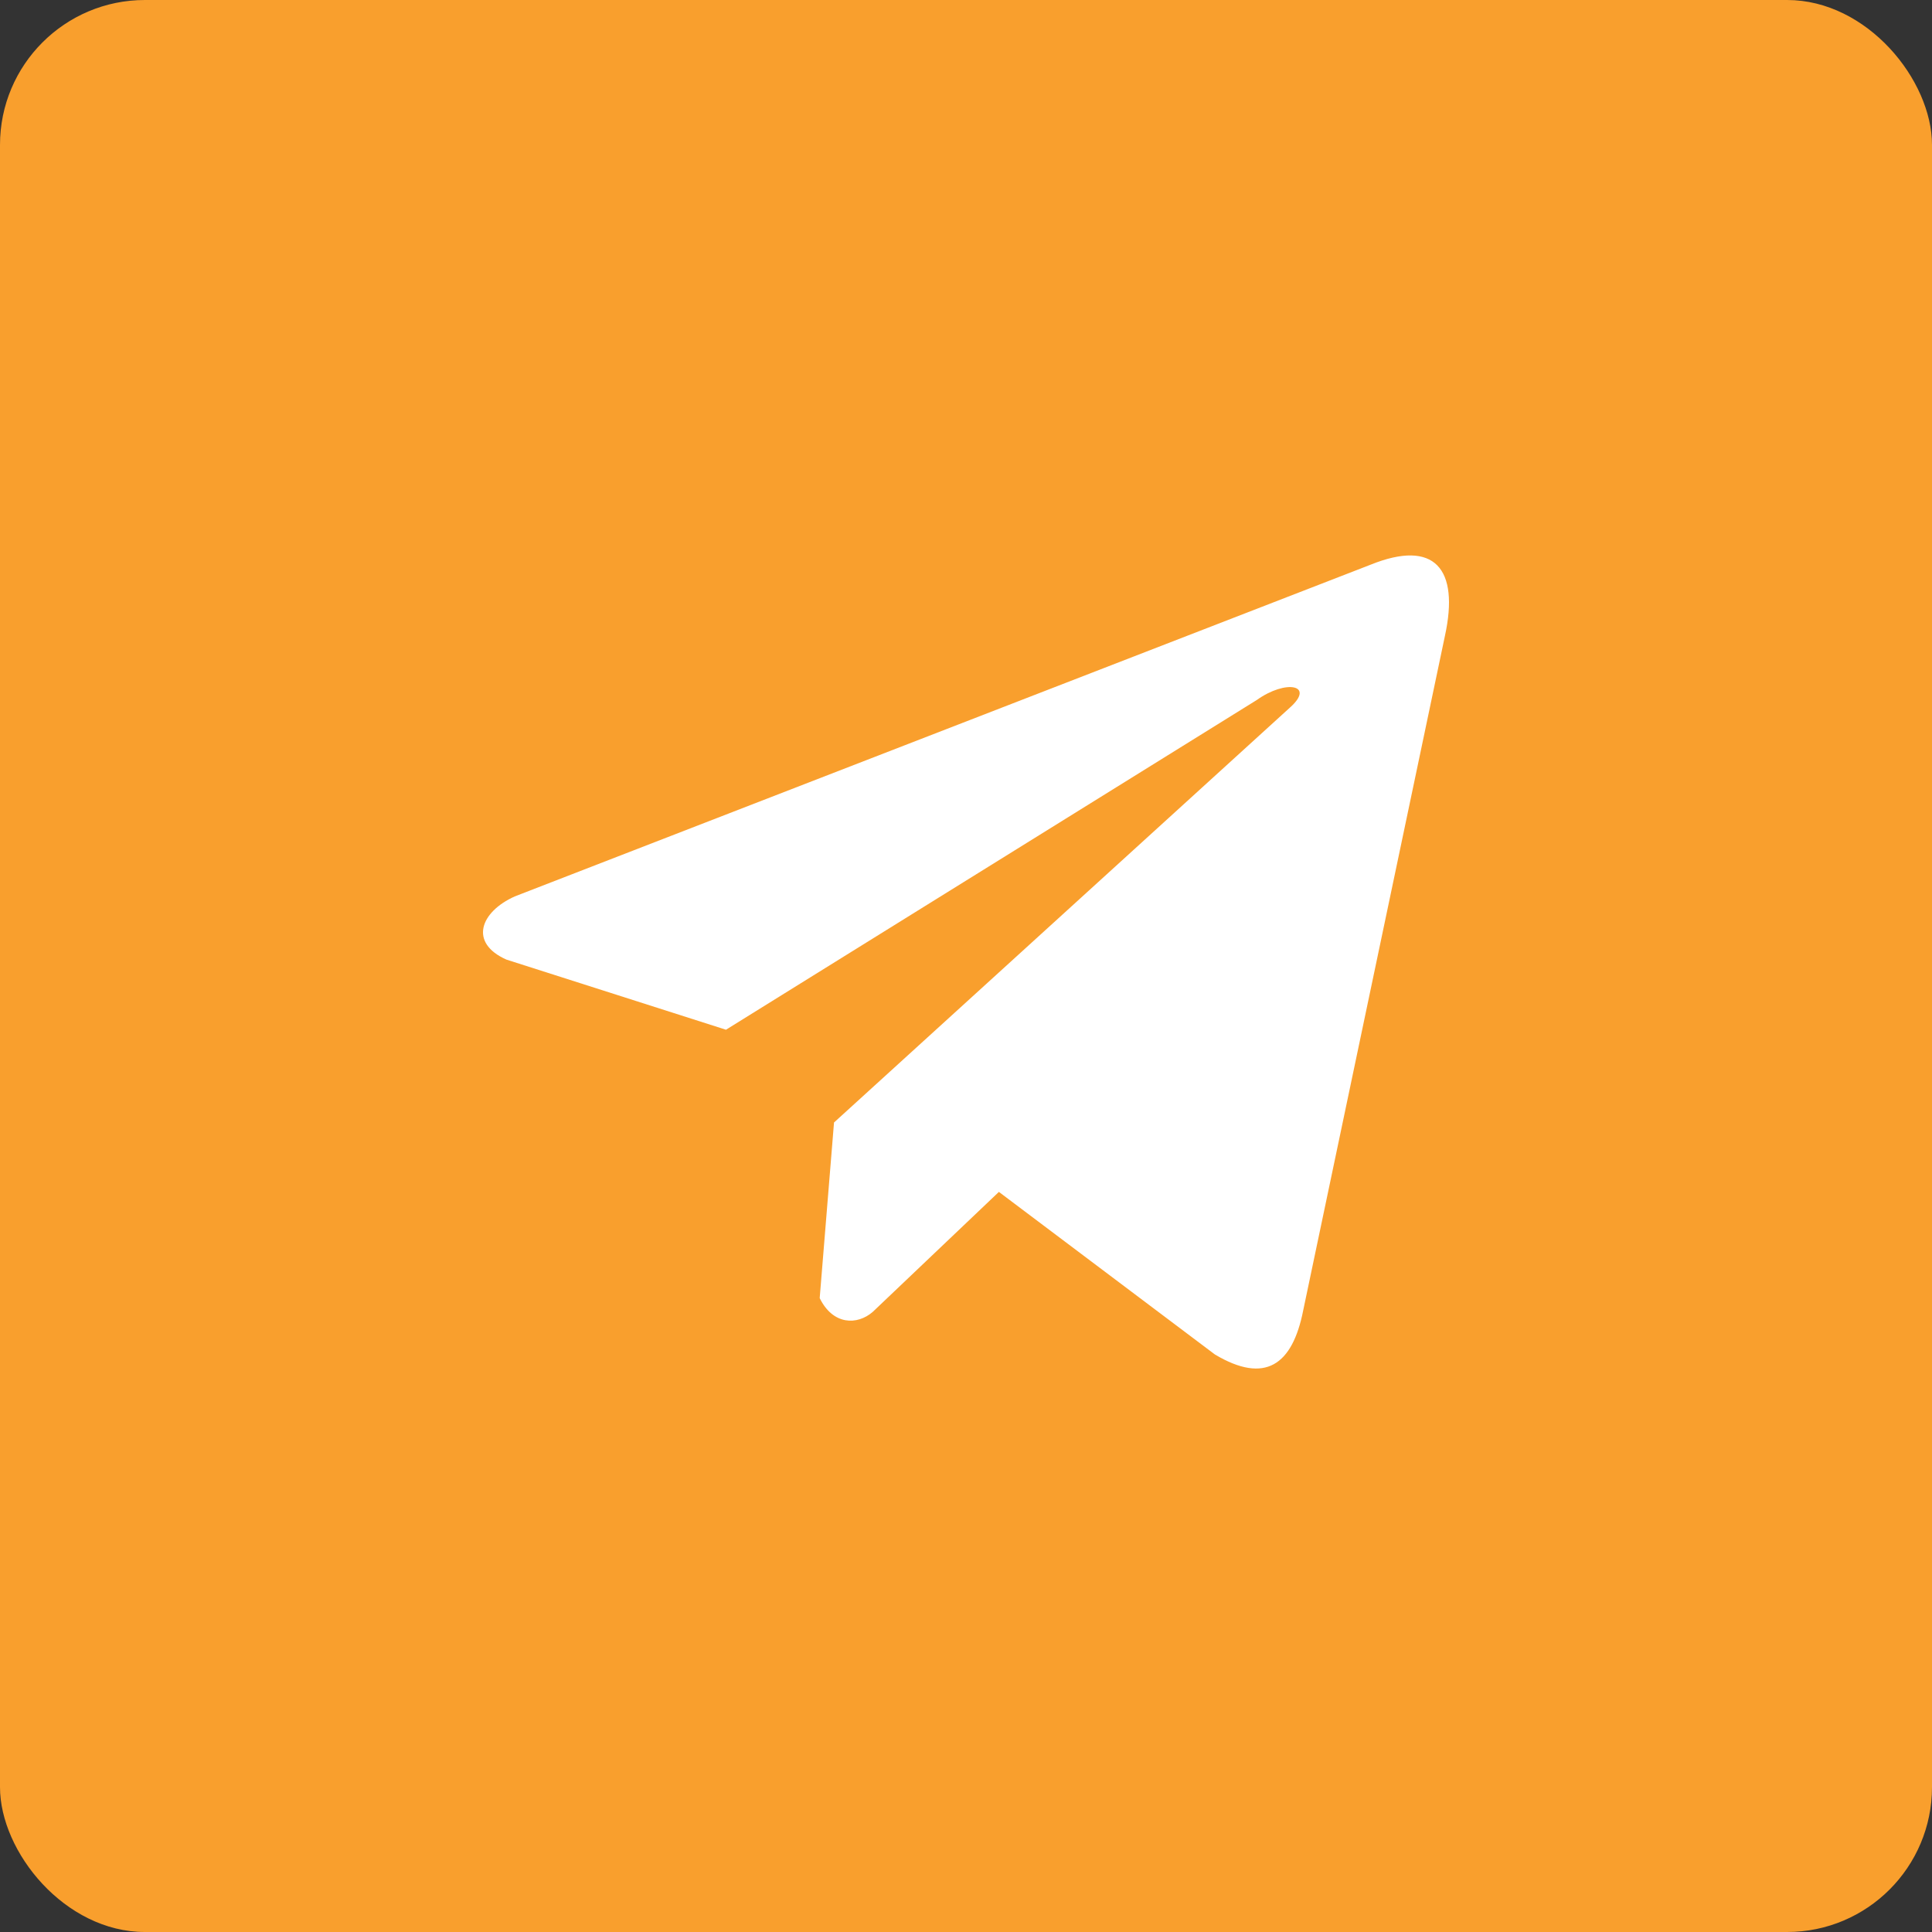<?xml version="1.0" encoding="UTF-8"?> <svg xmlns="http://www.w3.org/2000/svg" width="80" height="80" viewBox="0 0 80 80" fill="none"><rect x="0" y="0" width="80" height="80" fill="#333333" stroke="none"/> <rect width="80" height="80" rx="6" fill="#F99F2D"></rect> <path d="M56.753 23.383L21.315 37.119C19.889 37.759 19.406 39.04 20.97 39.735L30.061 42.639L52.043 28.984C53.243 28.126 54.472 28.355 53.415 29.298L34.535 46.48L33.942 53.752C34.492 54.875 35.498 54.88 36.139 54.322L41.362 49.354L50.308 56.087C52.386 57.324 53.516 56.526 53.963 54.26L59.831 26.332C60.44 23.543 59.401 22.314 56.753 23.383Z" fill="white"></path> </svg> 